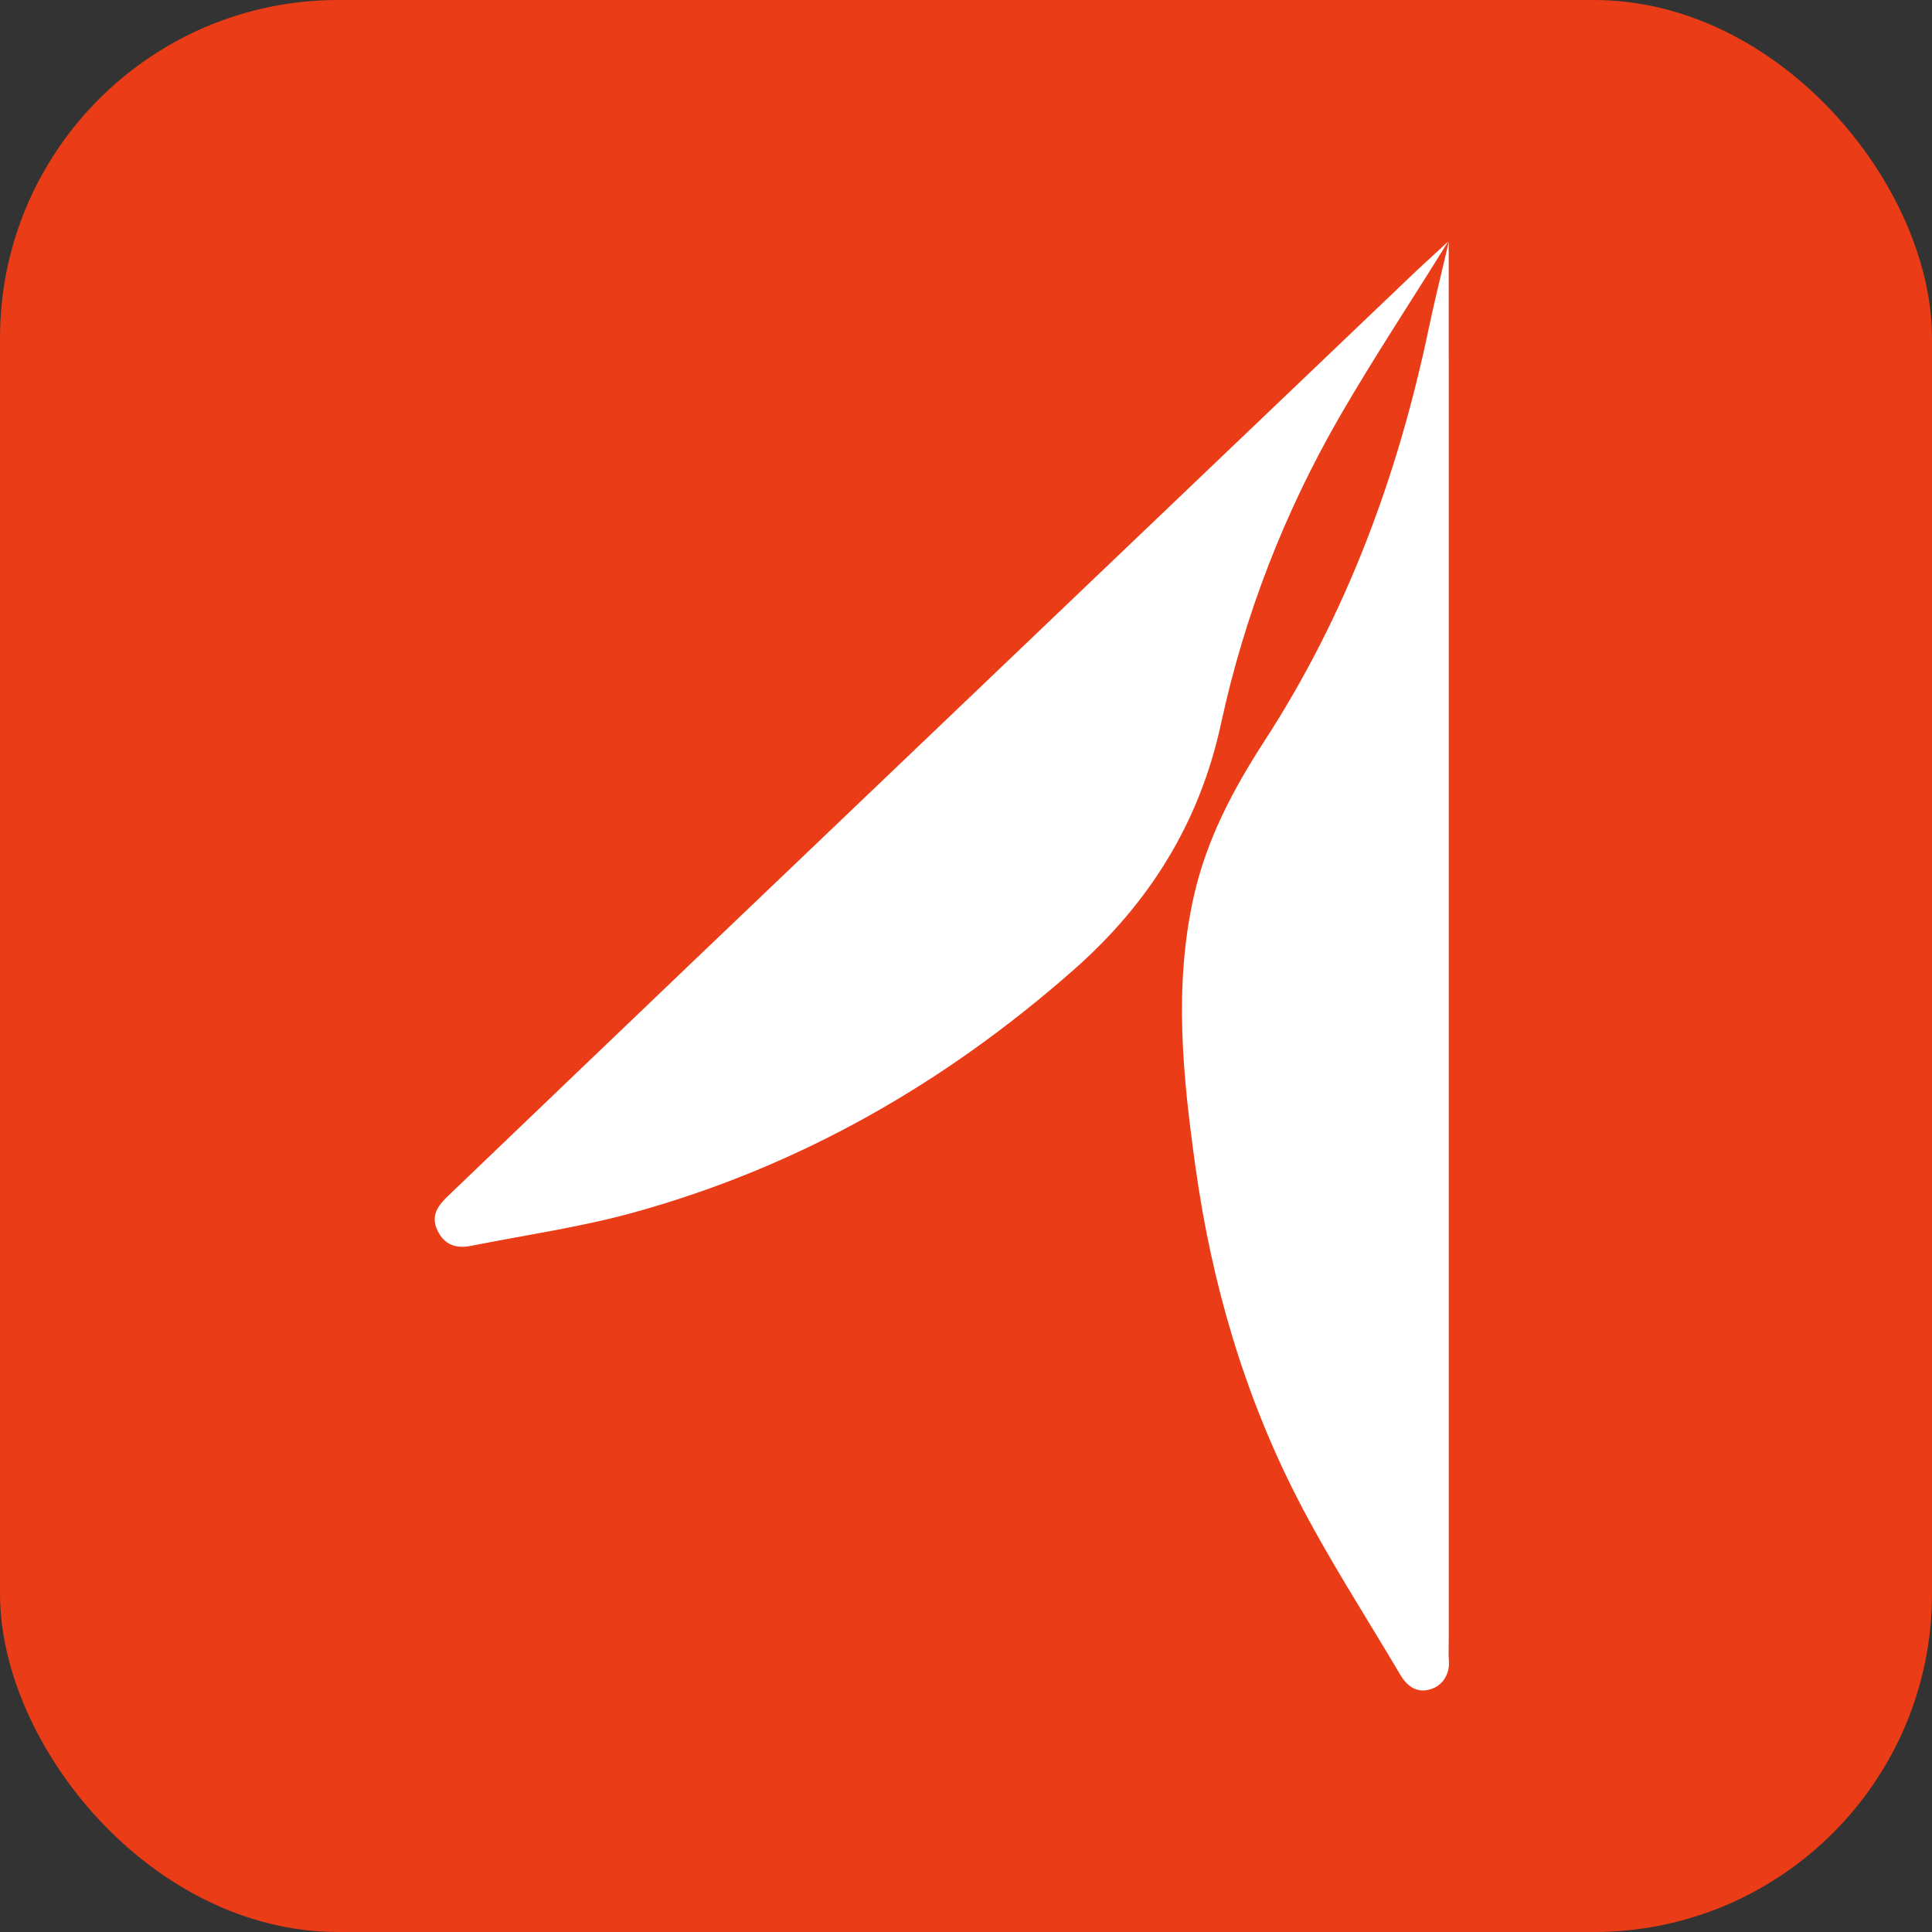 <svg width="40" height="40" viewBox="0 0 40 40" fill="none" xmlns="http://www.w3.org/2000/svg">
<rect x="0" y="0" width="40" height="40" fill="#333333" stroke="none"/>
<g clip-path="url(#clip0_108_711)">
<rect width="40" height="40" rx="7" fill="#EA3C17"/>
<g clip-path="url(#clip1_108_711)">
<path d="M29.995 7.385C29.995 16.234 29.995 25.083 29.995 33.931C29.995 34.085 29.986 34.24 29.998 34.393C30.017 34.634 29.889 34.867 29.669 34.956C29.373 35.076 29.146 34.936 28.996 34.682C28.273 33.456 27.494 32.261 26.847 30.995C25.753 28.854 25.084 26.551 24.752 24.166C24.491 22.301 24.294 20.419 24.72 18.541C24.987 17.366 25.536 16.334 26.183 15.335C27.878 12.723 28.944 9.844 29.583 6.788C29.707 6.192 29.86 5.602 29.994 5.009C29.994 5.801 29.994 6.593 29.994 7.385H29.995Z" fill="white"/>
<path d="M27.728 8.64C26.587 10.621 25.765 12.743 25.279 14.986C24.831 17.051 23.784 18.709 22.234 20.075C19.554 22.438 16.536 24.16 13.118 25.104C12.017 25.408 10.877 25.57 9.753 25.794C9.451 25.855 9.2 25.778 9.056 25.474C8.911 25.168 9.07 24.957 9.275 24.762C10.945 23.163 12.613 21.563 14.285 19.966C19.282 15.193 24.281 10.423 29.279 5.651C29.51 5.431 29.75 5.219 29.983 5C29.233 6.214 28.441 7.404 27.728 8.64Z" fill="white"/>
</g>
</g>
<defs>
<clipPath id="clip0_108_711">
<rect width="40" height="40" fill="white"/>
</clipPath>
<clipPath id="clip1_108_711">
<rect width="21" height="30" fill="white" transform="translate(9 5)"/>
</clipPath>
</defs>
</svg>
